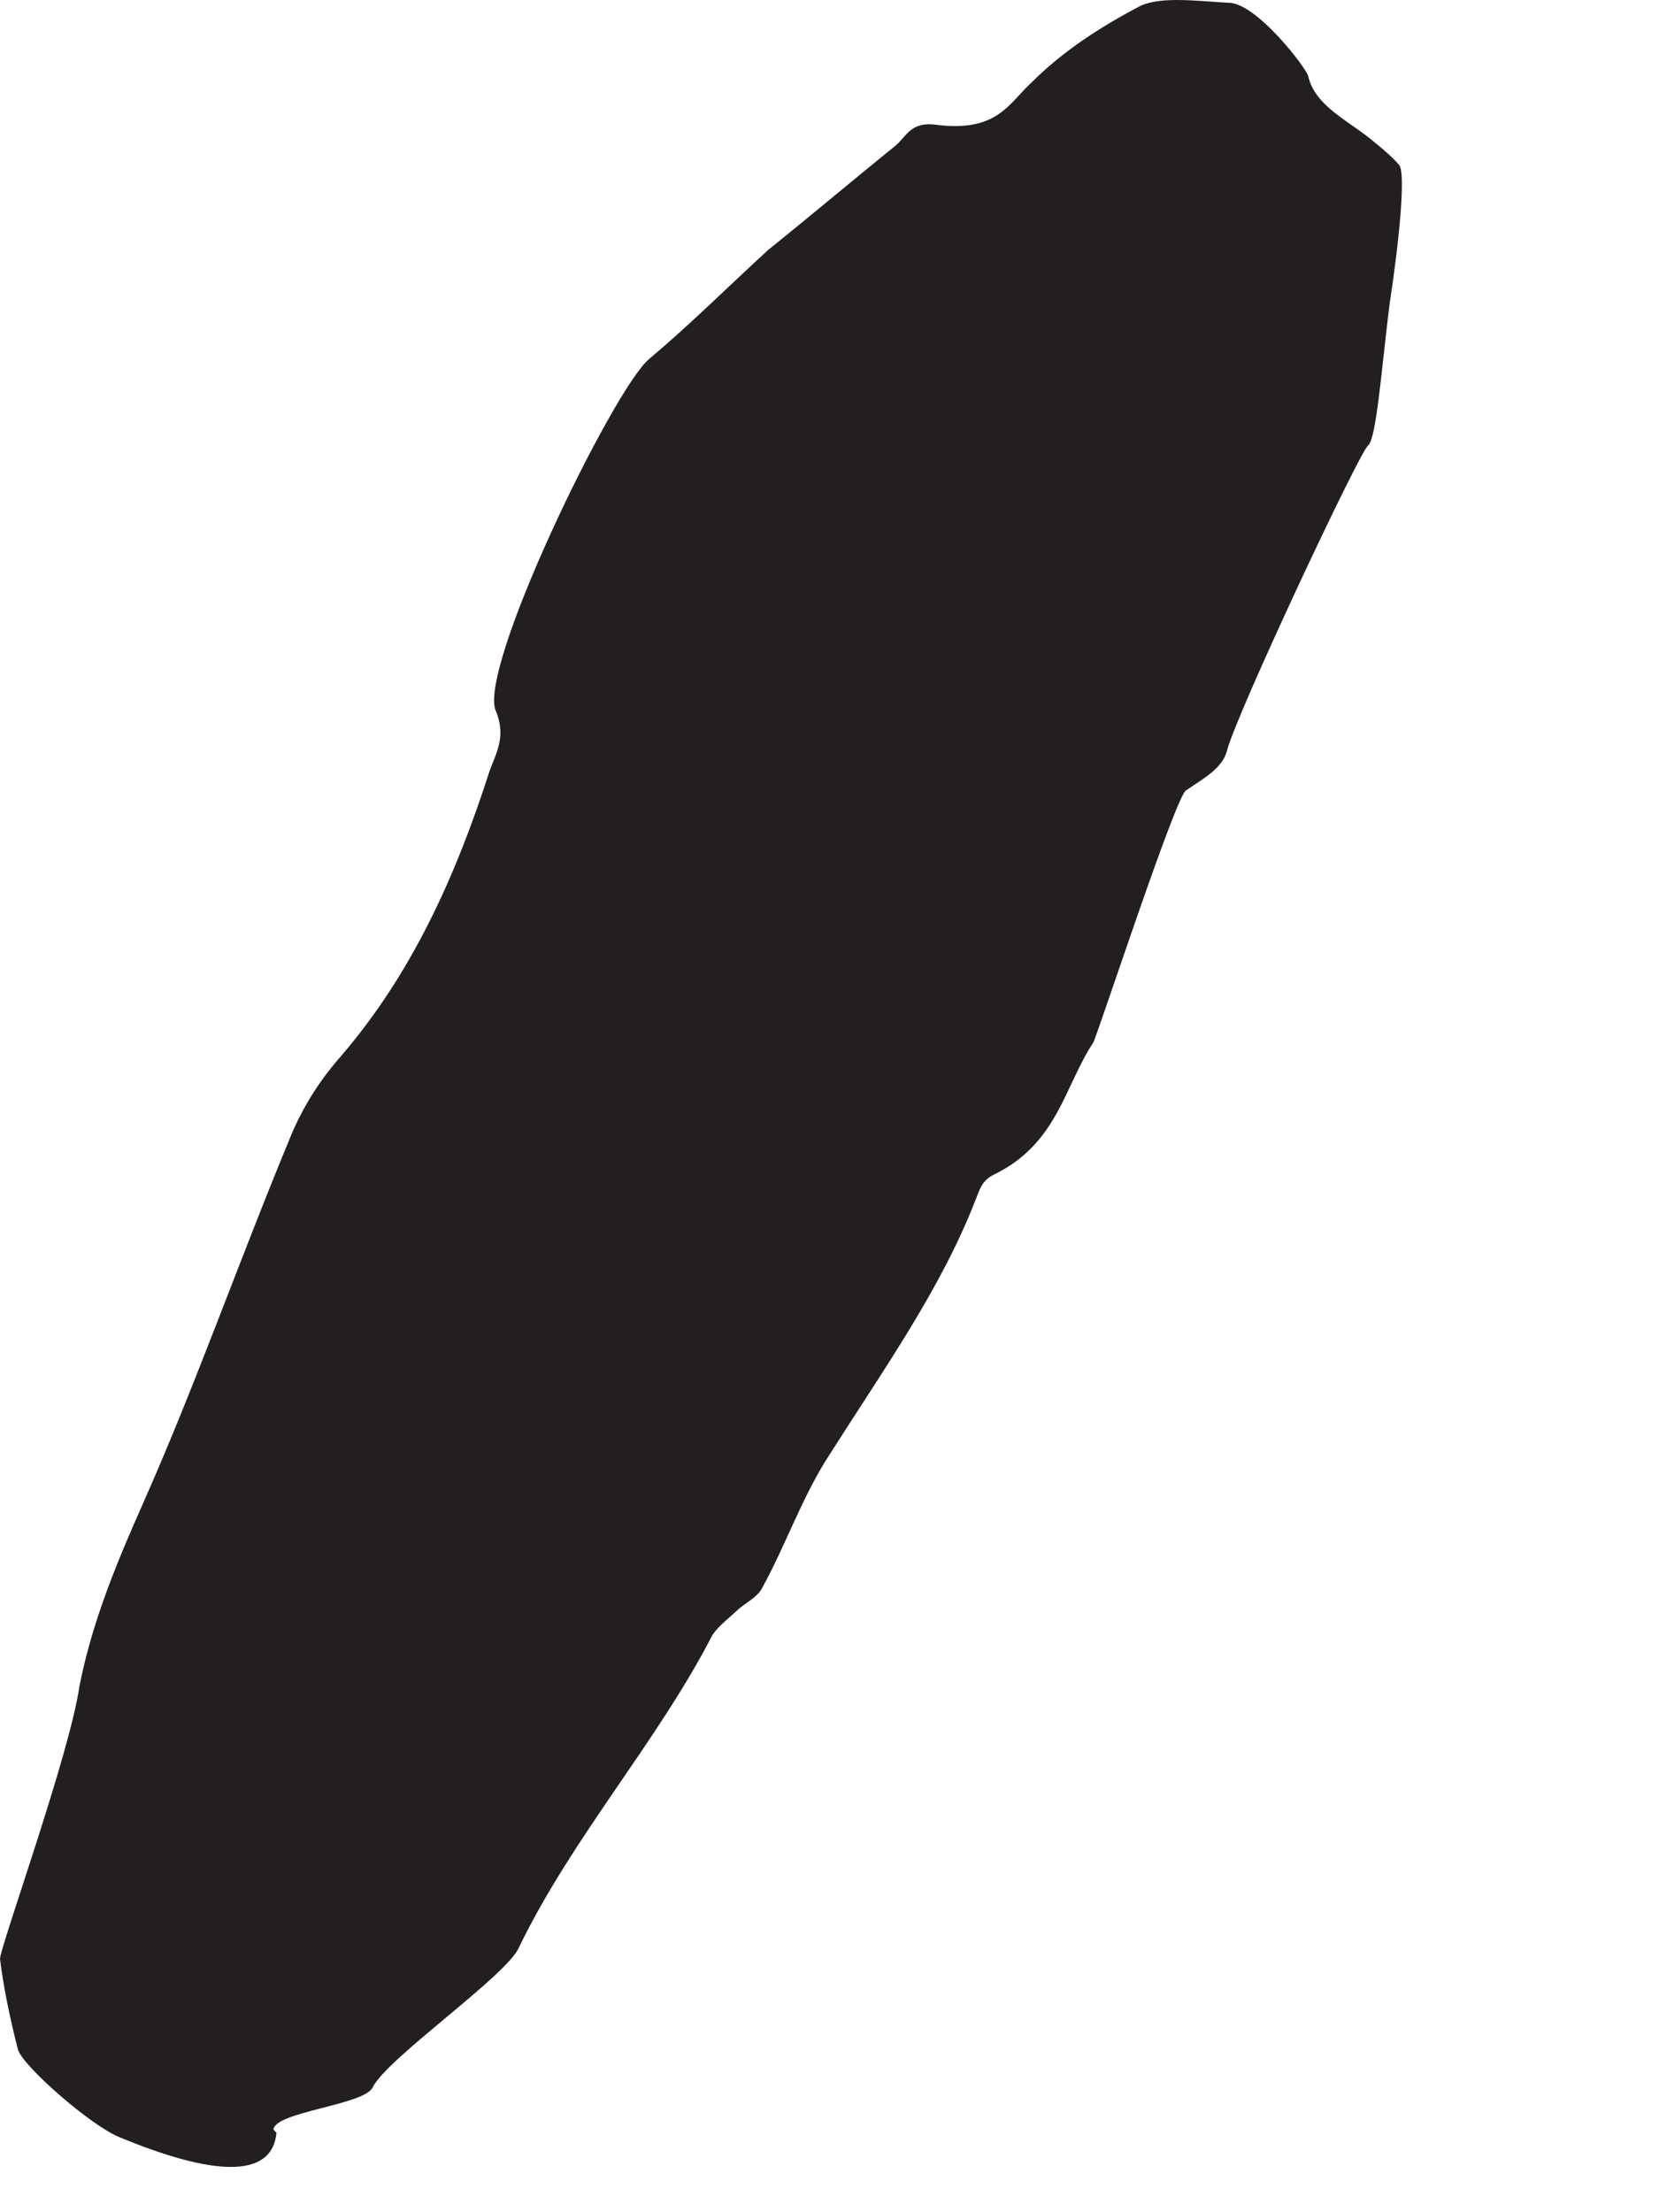 <?xml version="1.0" encoding="utf-8"?>
<svg xmlns="http://www.w3.org/2000/svg" fill="none" height="100%" overflow="visible" preserveAspectRatio="none" style="display: block;" viewBox="0 0 6 8" width="100%">
<path d="M1 7.713C0.983 7.883 0.765 7.866 0.435 7.73C0.33 7.689 0.082 7.471 0.065 7.412C0.035 7.295 0.012 7.183 0 7.083C0.006 7.024 0.253 6.341 0.288 6.094C0.335 5.859 0.424 5.647 0.518 5.435C0.706 5.012 0.865 4.558 1.053 4.105C1.095 4.005 1.153 3.911 1.23 3.823C1.489 3.523 1.648 3.17 1.771 2.787C1.795 2.722 1.83 2.664 1.795 2.575C1.718 2.434 2.219 1.404 2.348 1.298C2.501 1.169 2.636 1.034 2.778 0.904C2.931 0.781 3.078 0.657 3.231 0.533C3.278 0.498 3.289 0.439 3.384 0.451C3.607 0.48 3.648 0.374 3.731 0.298C3.843 0.186 3.978 0.098 4.125 0.021C4.202 -0.014 4.331 0.004 4.443 0.01C4.543 0.01 4.719 0.239 4.731 0.274C4.755 0.386 4.884 0.439 4.973 0.516C5.002 0.539 5.043 0.575 5.061 0.598C5.084 0.628 5.061 0.869 5.025 1.104C4.996 1.34 4.978 1.581 4.949 1.61C4.925 1.616 4.466 2.593 4.437 2.717C4.419 2.781 4.349 2.817 4.29 2.858C4.255 2.87 3.972 3.735 3.954 3.77C3.849 3.929 3.825 4.135 3.596 4.247C3.548 4.27 3.543 4.305 3.525 4.347C3.401 4.664 3.195 4.953 3.001 5.259C2.901 5.412 2.842 5.588 2.754 5.747C2.736 5.777 2.701 5.794 2.672 5.818C2.642 5.847 2.601 5.877 2.577 5.912C2.377 6.3 2.071 6.642 1.877 7.042C1.836 7.142 1.401 7.442 1.348 7.548C1.318 7.613 0.995 7.636 0.989 7.701L1 7.713Z" fill="#231F20" id="Vector"/>
</svg>